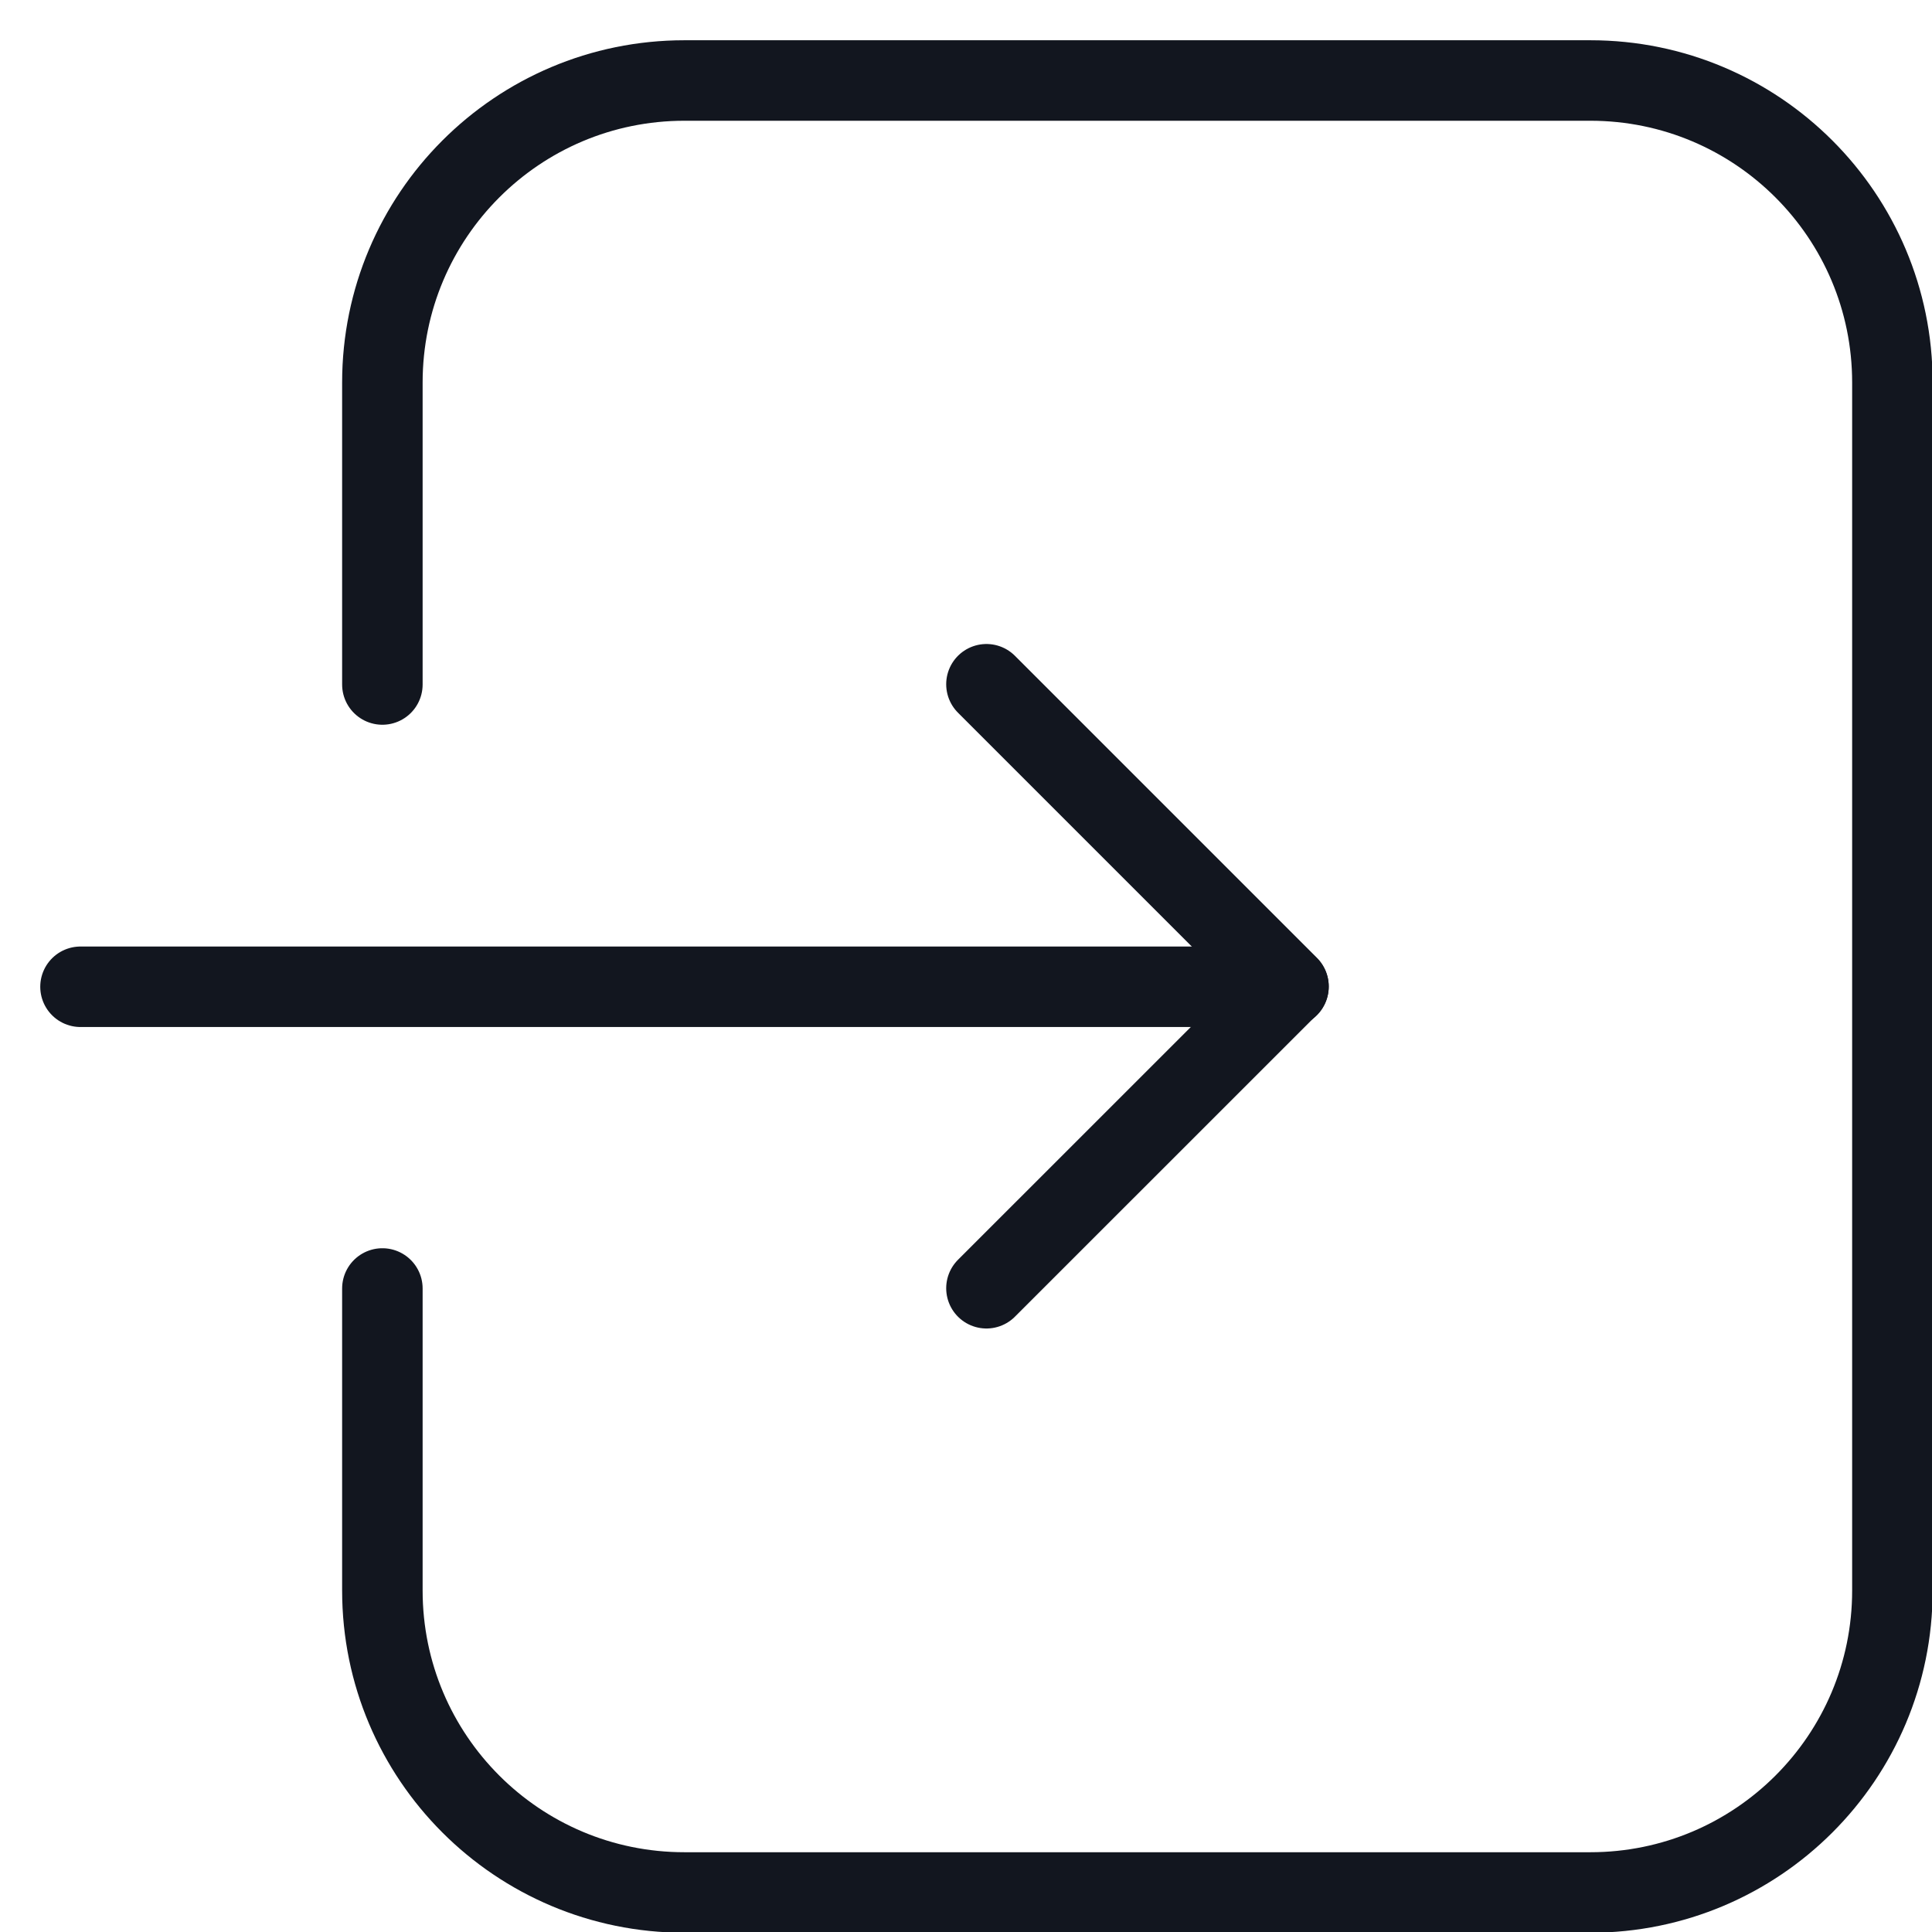 <svg width="24" height="24" viewBox="0 0 24 24" fill="none" xmlns="http://www.w3.org/2000/svg">
<path d="M4.75 16.006V19.758C4.75 21.83 6.43 23.509 8.502 23.509H19.756C21.828 23.509 23.508 21.83 23.508 19.758V4.752C23.508 2.68 21.828 1 19.756 1H8.502C6.43 1 4.75 2.68 4.75 4.752V8.503" stroke="#12161F" stroke-linecap="round" stroke-linejoin="round"/>
<path d="M12.254 16.003L16.006 12.252L12.254 8.5" stroke="#12161F" stroke-linecap="round" stroke-linejoin="round"/>
<path d="M1 12.258H16.006" stroke="#12161F" stroke-linecap="round" stroke-linejoin="round"/>
</svg>

